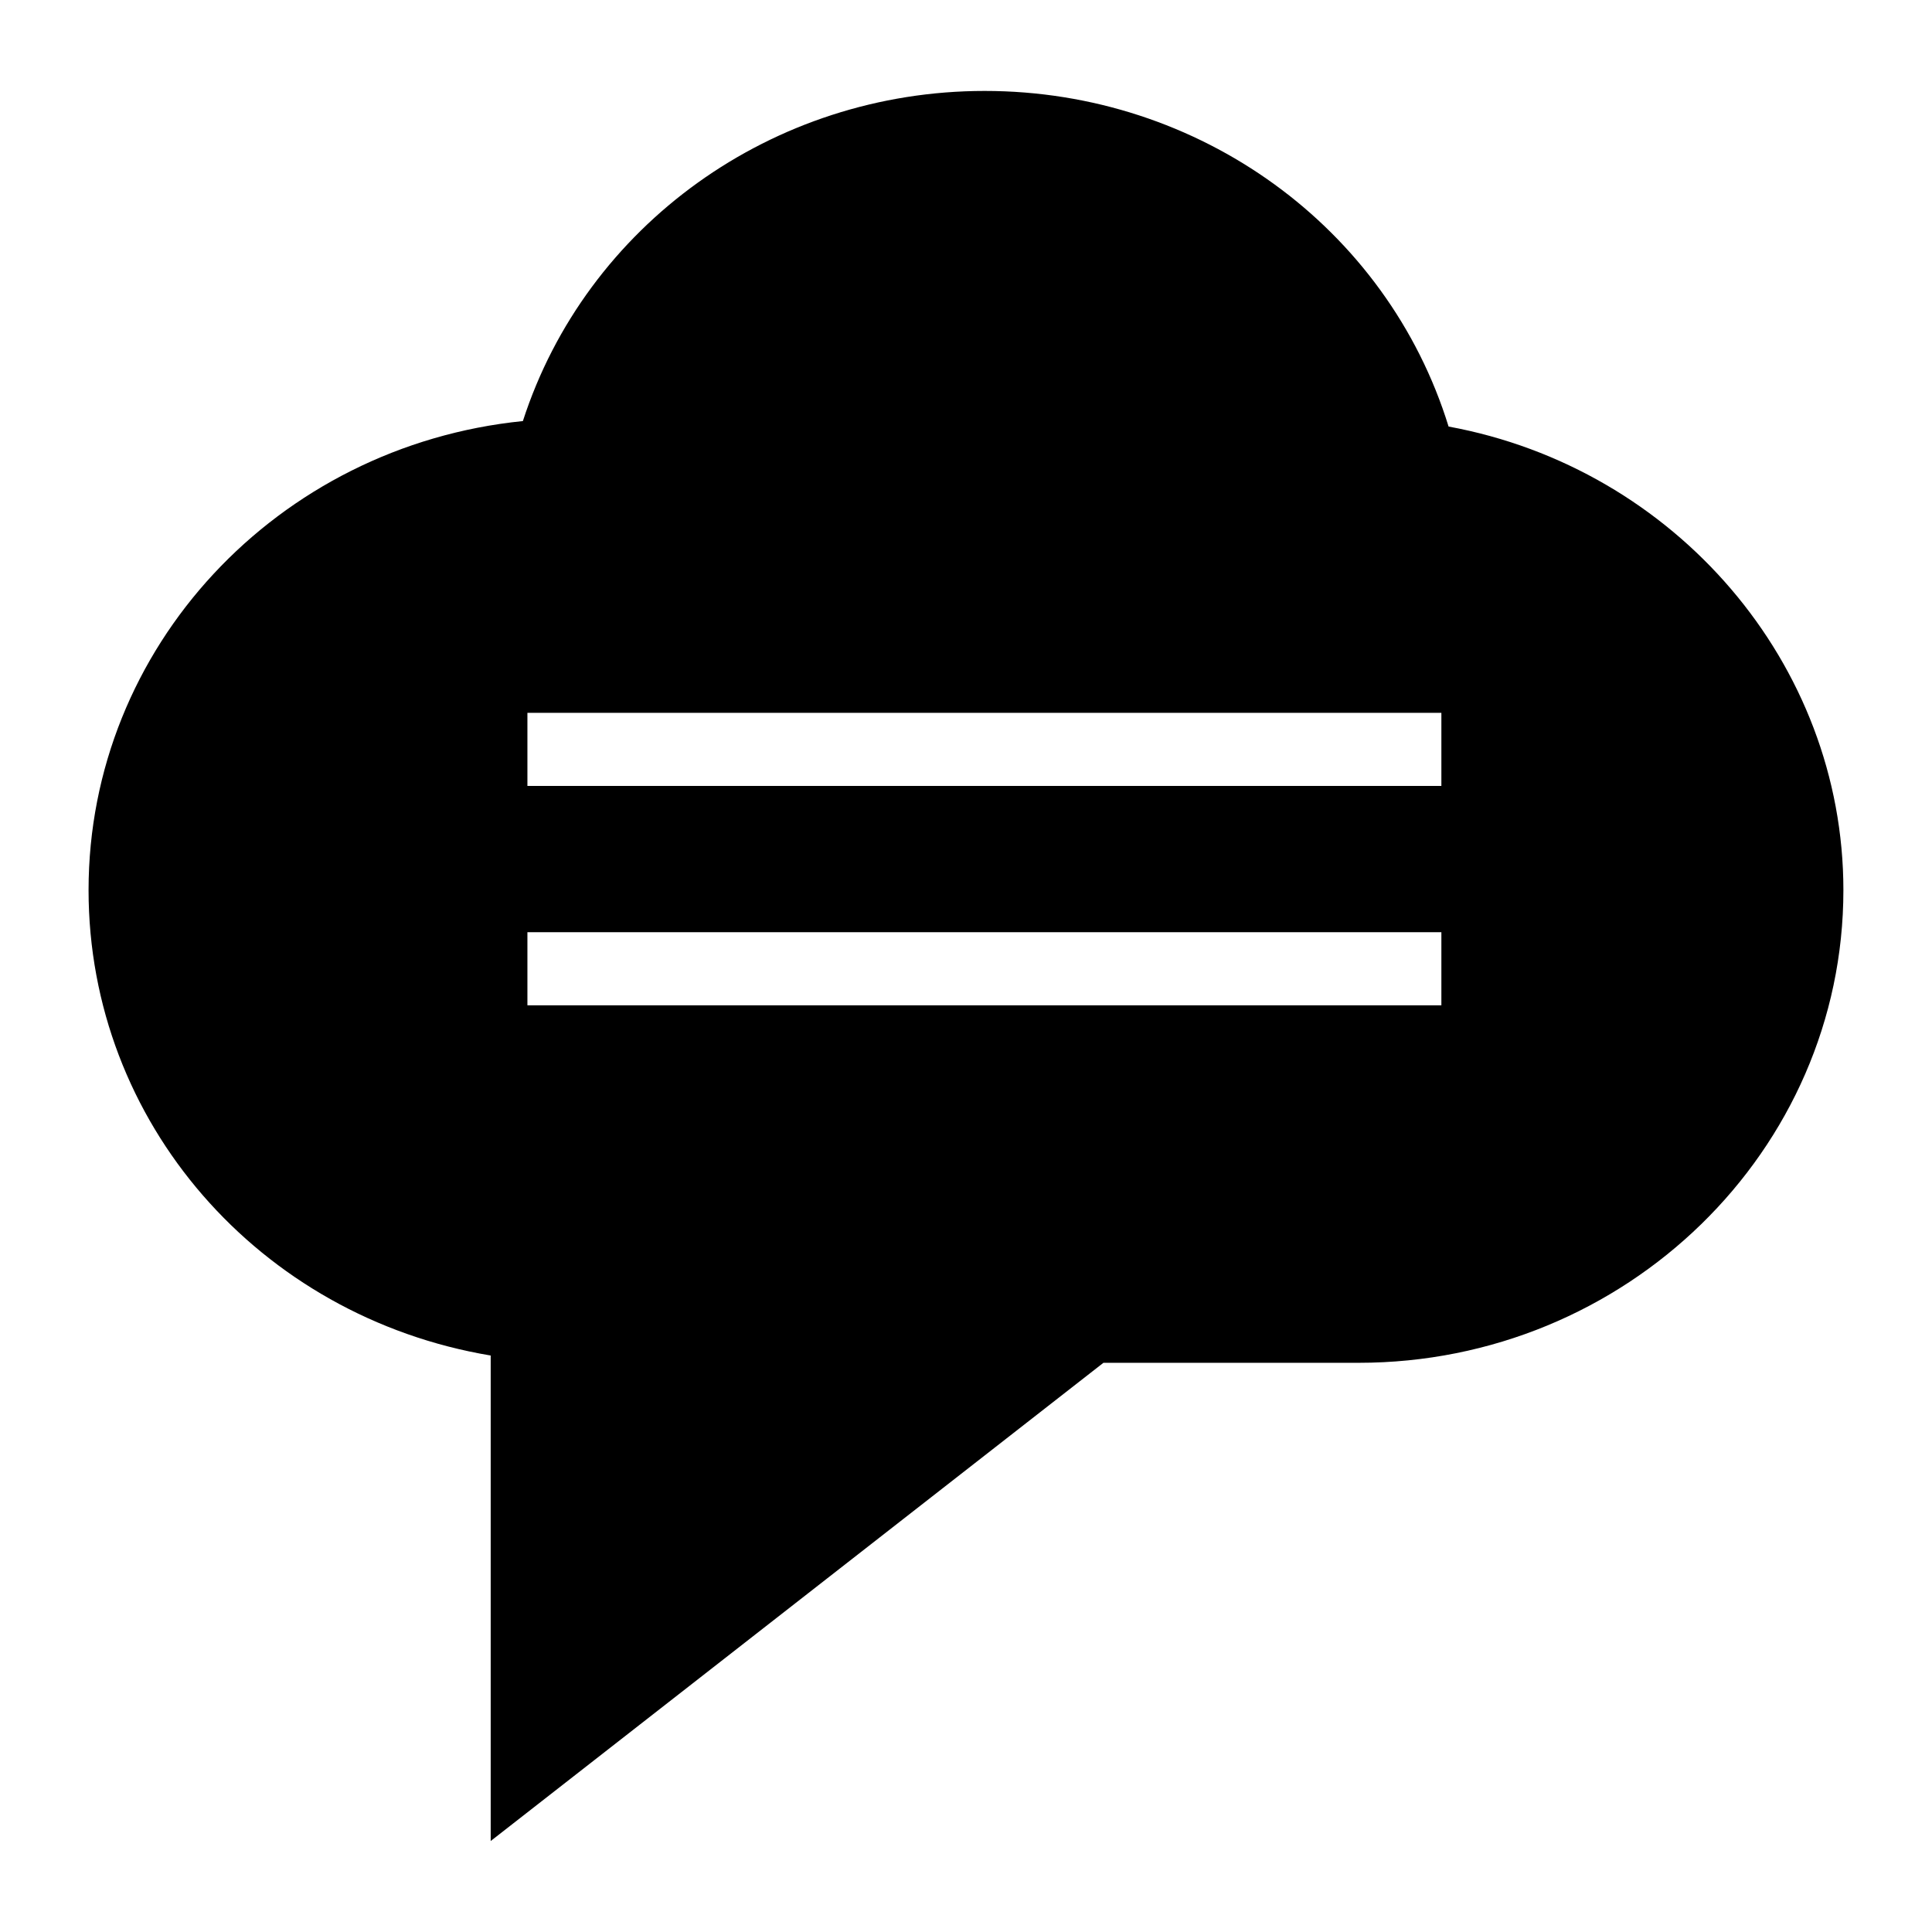 <?xml version="1.0" encoding="UTF-8"?>
<!-- Uploaded to: ICON Repo, www.svgrepo.com, Generator: ICON Repo Mixer Tools -->
<svg fill="#000000" width="800px" height="800px" version="1.1" viewBox="144 144 512 512" xmlns="http://www.w3.org/2000/svg">
 <path d="m527.89 257.04c-16.277-52.707-65.98-88.941-122.95-88.941-56.289 0-105.61 35.652-122.37 87.488-65.109 6.59-115.1 59.973-115.1 124.3 0 61.523 45.246 113.07 106.57 123.34v128.66l162.38-126.73h67.629c70.82 0 128.47-56.195 128.47-125.27 0-60.07-44.57-111.81-104.64-122.85zm-1.91 153.38h-242.21v-19.379h242.21zm0-58.133h-242.21v-19.379h242.21z"/>
</svg>
